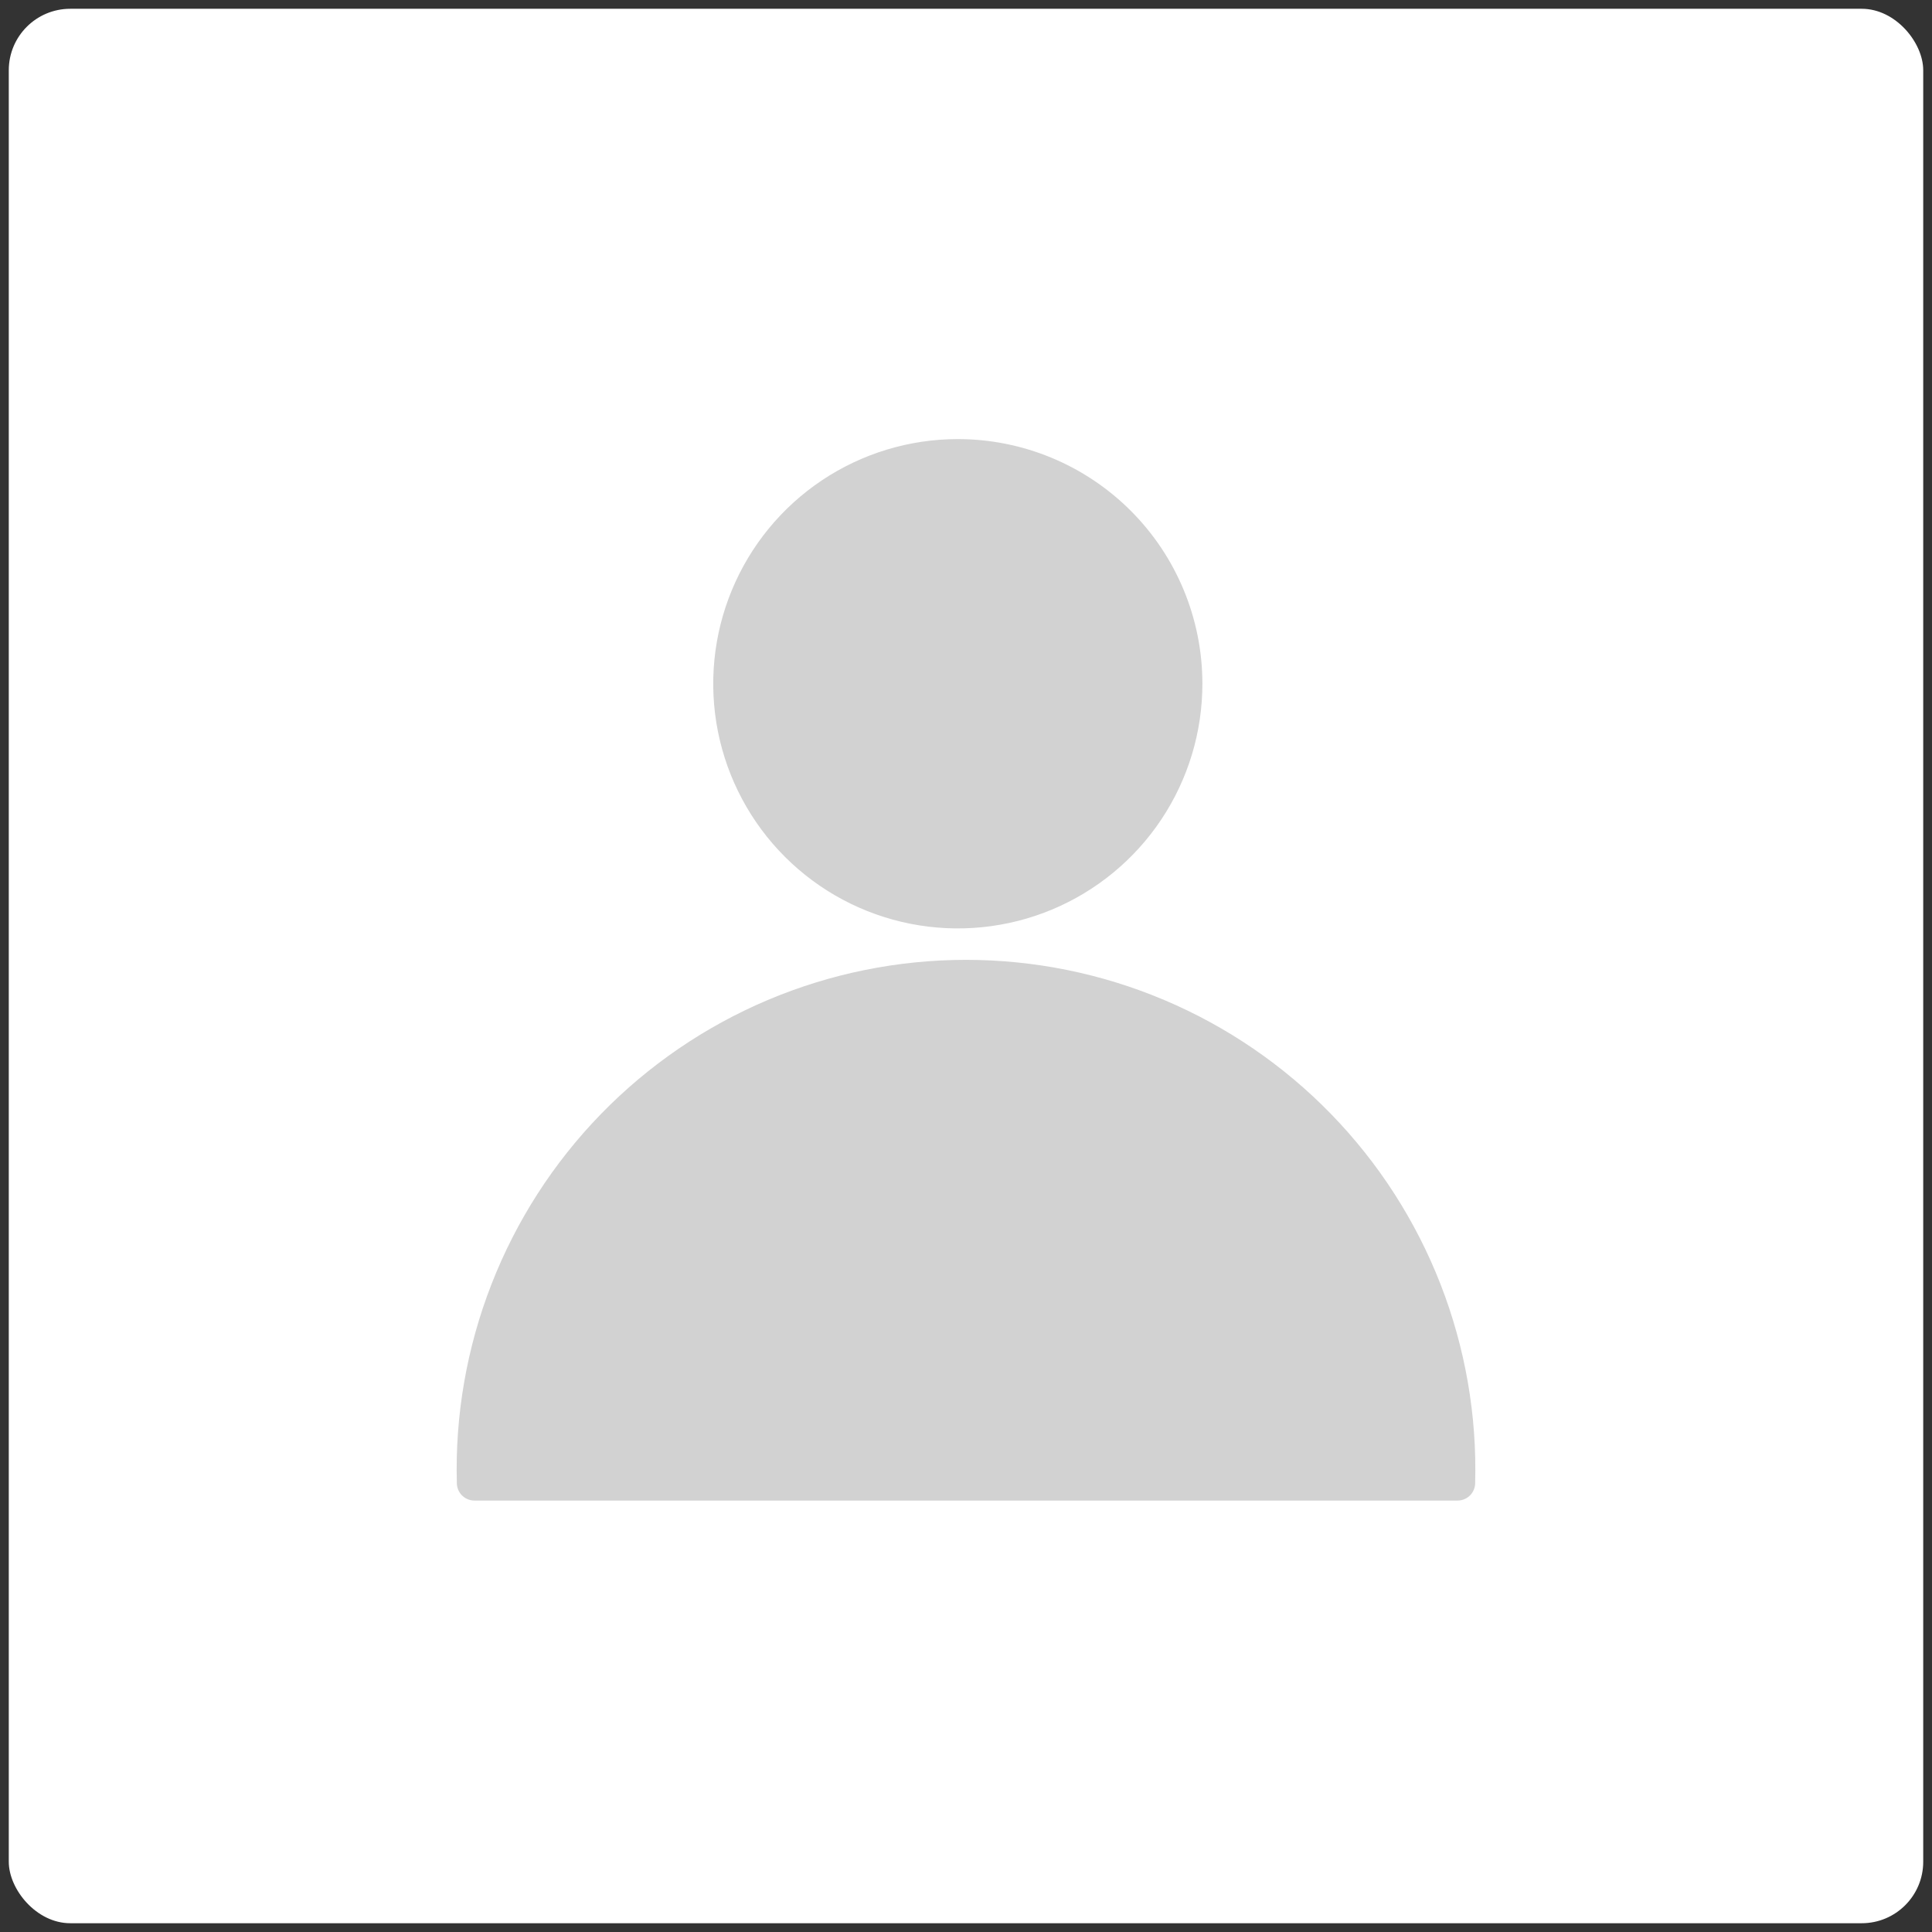 <svg width="110" height="110" viewBox="0 0 110 110" fill="none" xmlns="http://www.w3.org/2000/svg">
<rect x="0" y="0" width="110" height="110" fill="#333333" stroke="none"/>
<rect x="0.5" y="0.5" width="109" height="109" rx="3.5" fill="white"/>
<path d="M27.011 84.435C26.907 80.693 27.555 76.968 28.915 73.48C30.275 69.992 32.32 66.813 34.929 64.129C37.539 61.446 40.659 59.313 44.106 57.856C47.554 56.4 51.258 55.65 55 55.65C58.742 55.65 62.446 56.4 65.894 57.856C69.341 59.313 72.461 61.446 75.071 64.129C77.68 66.813 79.725 69.992 81.085 73.48C82.445 76.968 83.093 80.693 82.989 84.435H27.011Z" fill="#D2D2D2"/>
<path d="M67.459 38.911C67.463 41.469 66.708 43.971 65.29 46.1C63.872 48.229 61.855 49.889 59.494 50.871C57.132 51.852 54.533 52.111 52.024 51.614C49.516 51.118 47.211 49.888 45.401 48.08C43.592 46.273 42.359 43.969 41.858 41.46C41.358 38.951 41.613 36.35 42.591 33.987C43.568 31.623 45.225 29.602 47.351 28.18C49.477 26.759 51.977 26 54.534 26C57.958 26 61.243 27.36 63.666 29.78C66.09 32.201 67.454 35.485 67.459 38.911Z" fill="#D2D2D2"/>
<path d="M27.011 84.435C26.907 80.693 27.555 76.968 28.915 73.48C30.275 69.992 32.32 66.813 34.929 64.129C37.539 61.446 40.659 59.313 44.106 57.856C47.554 56.4 51.258 55.65 55 55.65C58.742 55.65 62.446 56.4 65.894 57.856C69.341 59.313 72.461 61.446 75.071 64.129C77.68 66.813 79.725 69.992 81.085 73.48C82.445 76.968 83.093 80.693 82.989 84.435H27.011Z" stroke="#D2D2D2" stroke-width="2" stroke-linecap="round" stroke-linejoin="round"/>
<path d="M67.459 38.911C67.463 41.469 66.708 43.971 65.29 46.1C63.872 48.229 61.855 49.889 59.494 50.871C57.132 51.852 54.533 52.111 52.024 51.614C49.516 51.118 47.211 49.888 45.401 48.08C43.592 46.273 42.359 43.969 41.858 41.46C41.358 38.951 41.613 36.35 42.591 33.987C43.568 31.623 45.225 29.602 47.351 28.18C49.477 26.759 51.977 26 54.534 26C57.958 26 61.243 27.36 63.666 29.78C66.09 32.201 67.454 35.485 67.459 38.911Z" stroke="#D2D2D2" stroke-width="2" stroke-linecap="round" stroke-linejoin="round"/>
</svg>
